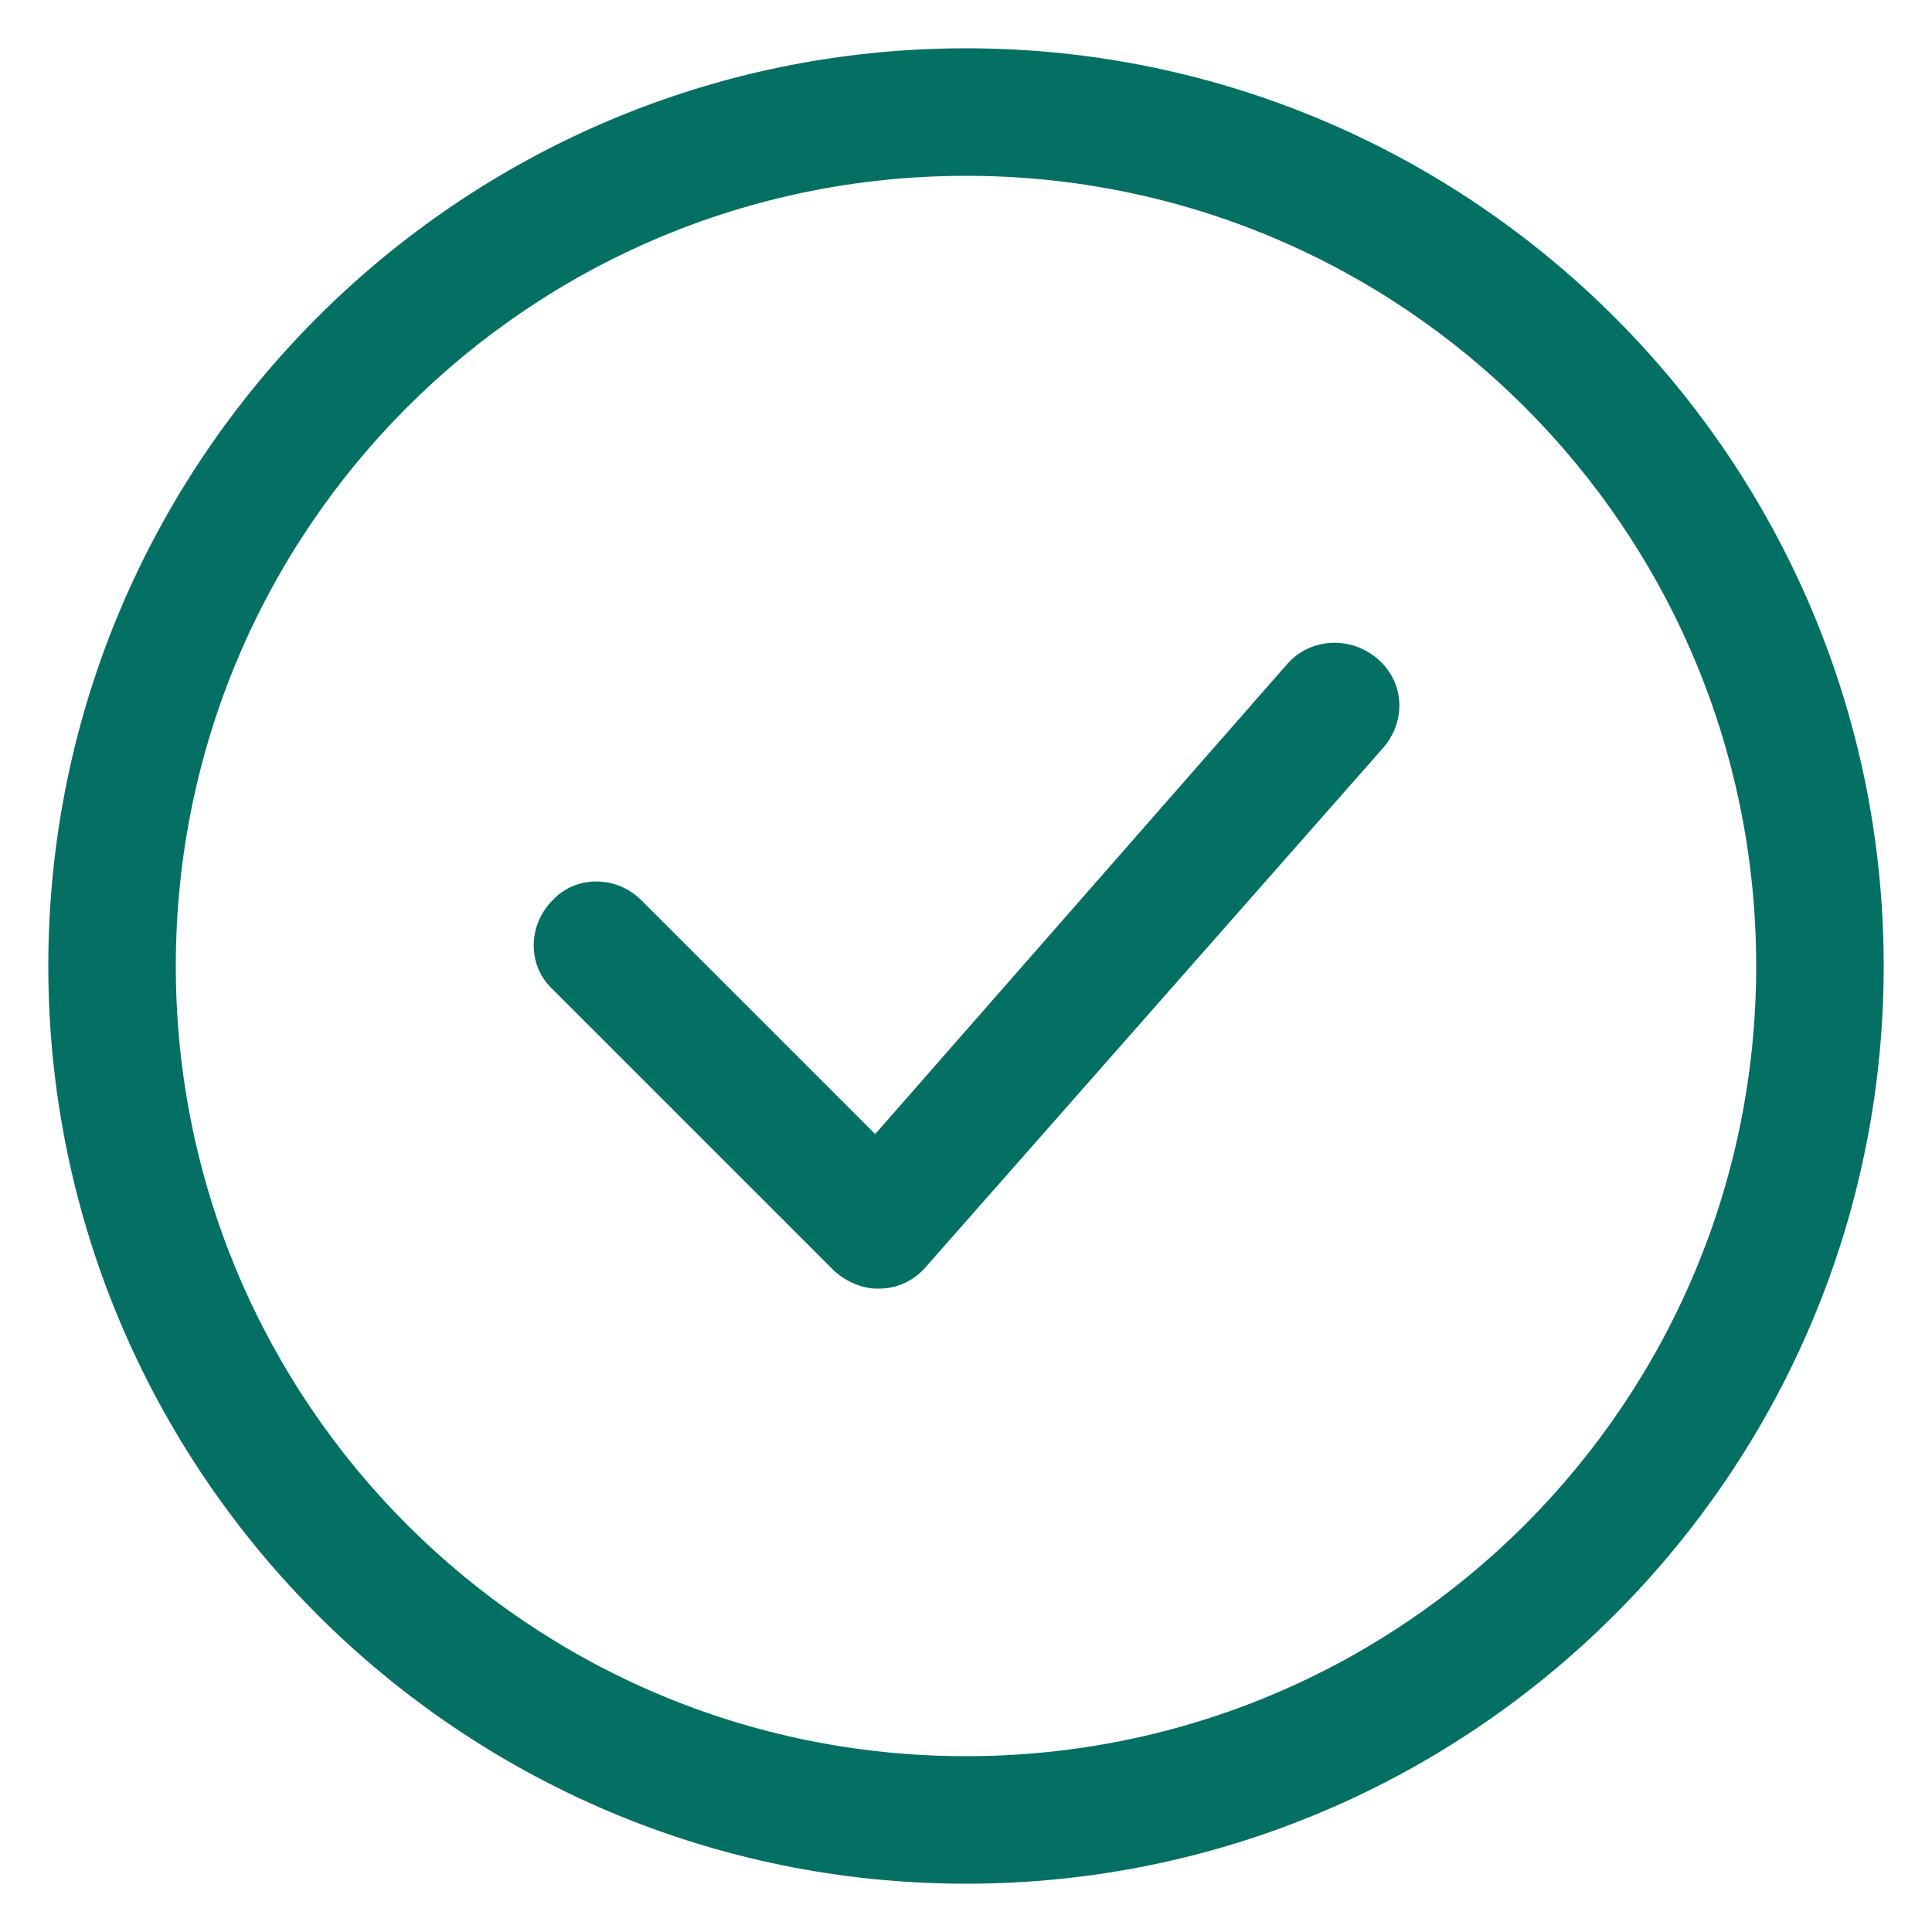 <?xml version="1.0" encoding="UTF-8"?> <svg xmlns="http://www.w3.org/2000/svg" width="1200pt" height="1200pt" version="1.1" viewBox="0 0 1200 1200"><path d="m600 30c-314.4 0-570 255.6-570 570s255.6 570 570 570 570-255.6 570-570-255.6-570-570-570zm0 1060.8c-271.2 0-490.8-219.6-490.8-490.8s219.6-490.8 490.8-490.8 490.8 219.6 490.8 490.8-219.6 490.8-490.8 490.8z" fill="#047063"></path><path d="m799.2 412.8-255.6 291.6-145.2-145.2c-15.602-15.602-40.801-15.602-55.199 0-15.602 15.602-15.602 40.801 0 55.199l174 174c7.199 7.199 18 12 27.602 12h1.199c10.801 0 21.602-4.801 28.801-13.199l284.4-322.8c14.398-16.801 13.199-40.801-3.602-55.199-16.797-14.398-41.996-13.199-56.398 3.602z" fill="#047063"></path></svg> 
